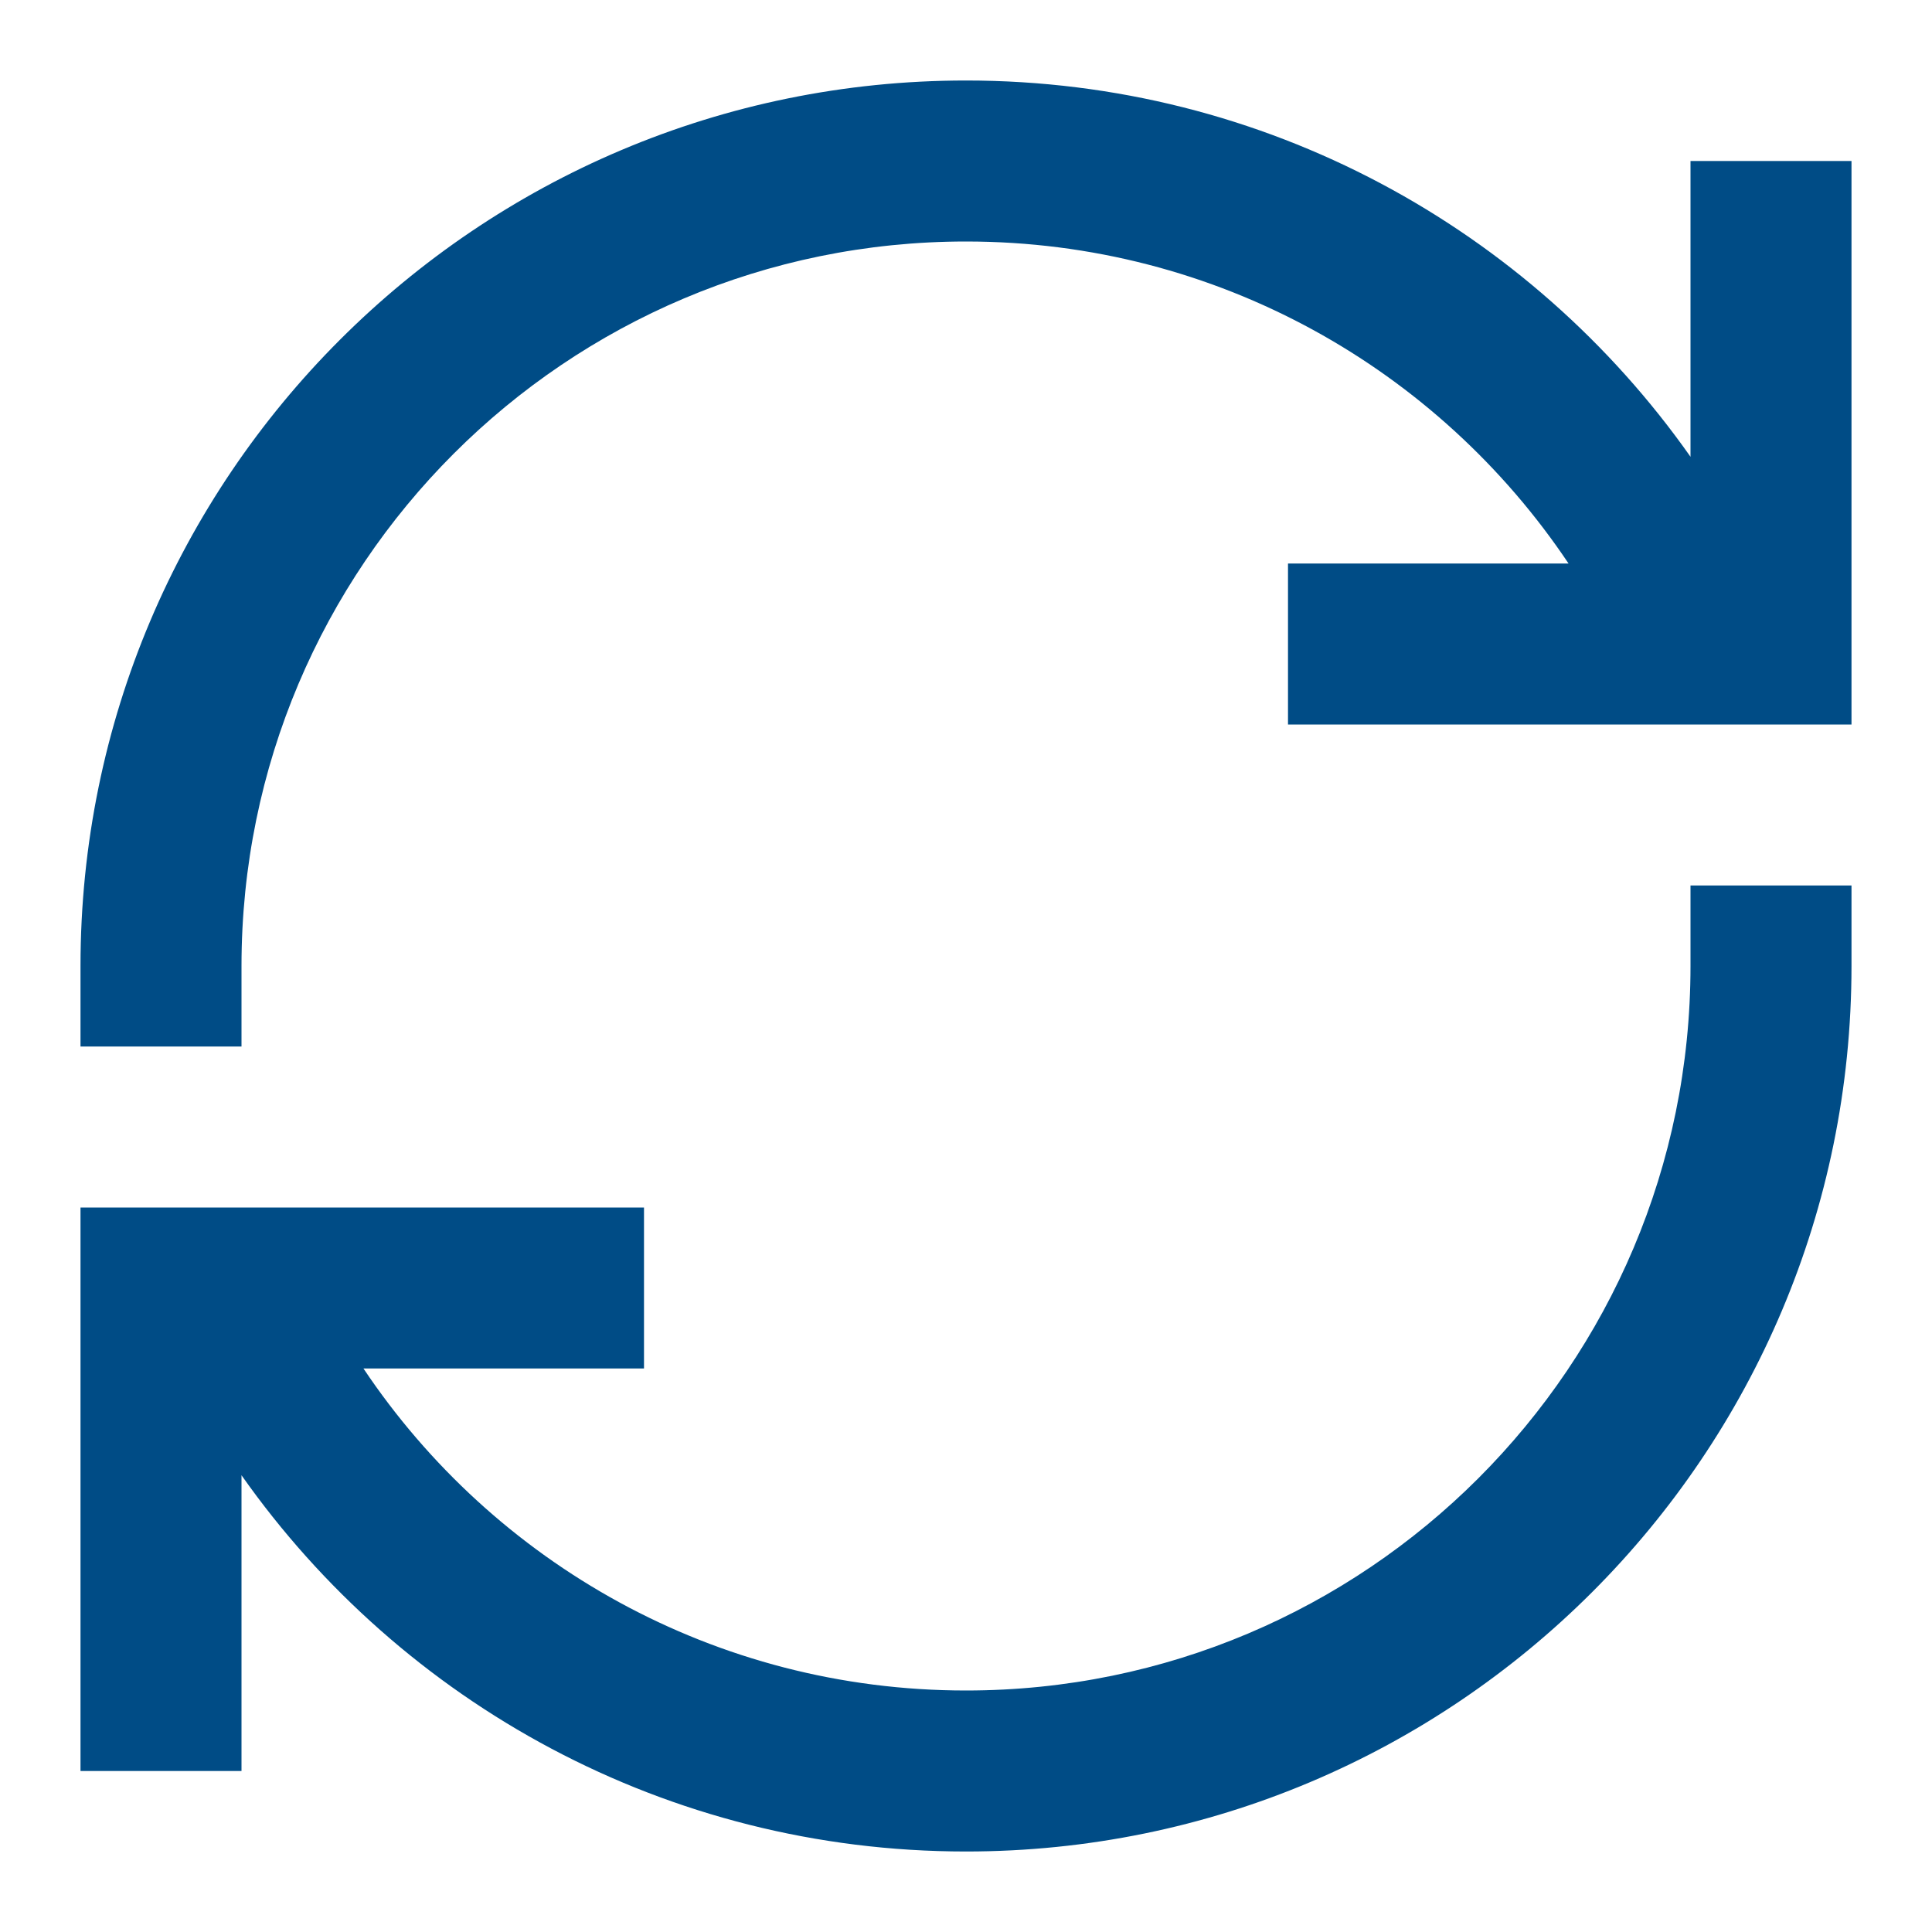 <svg width="24" height="24" viewBox="0 0 24 24" fill="none" xmlns="http://www.w3.org/2000/svg">
<path d="M12 3C7.029 3 3 7.029 3 12V13H1V12C1 5.925 5.925 1 12 1C15.722 1 19.01 2.848 21 5.674V2H23V9H16V7H19.485C17.869 4.587 15.119 3 12 3Z" fill="#004C86"/>
<path d="M23 11V12C23 18.075 18.075 23 12 23C8.278 23 4.99 21.152 3 18.326V22H1V15H8V17H4.515C6.13 19.413 8.881 21 12 21C16.971 21 21 16.971 21 12V11H23Z" fill="#004C86"/>
</svg>
